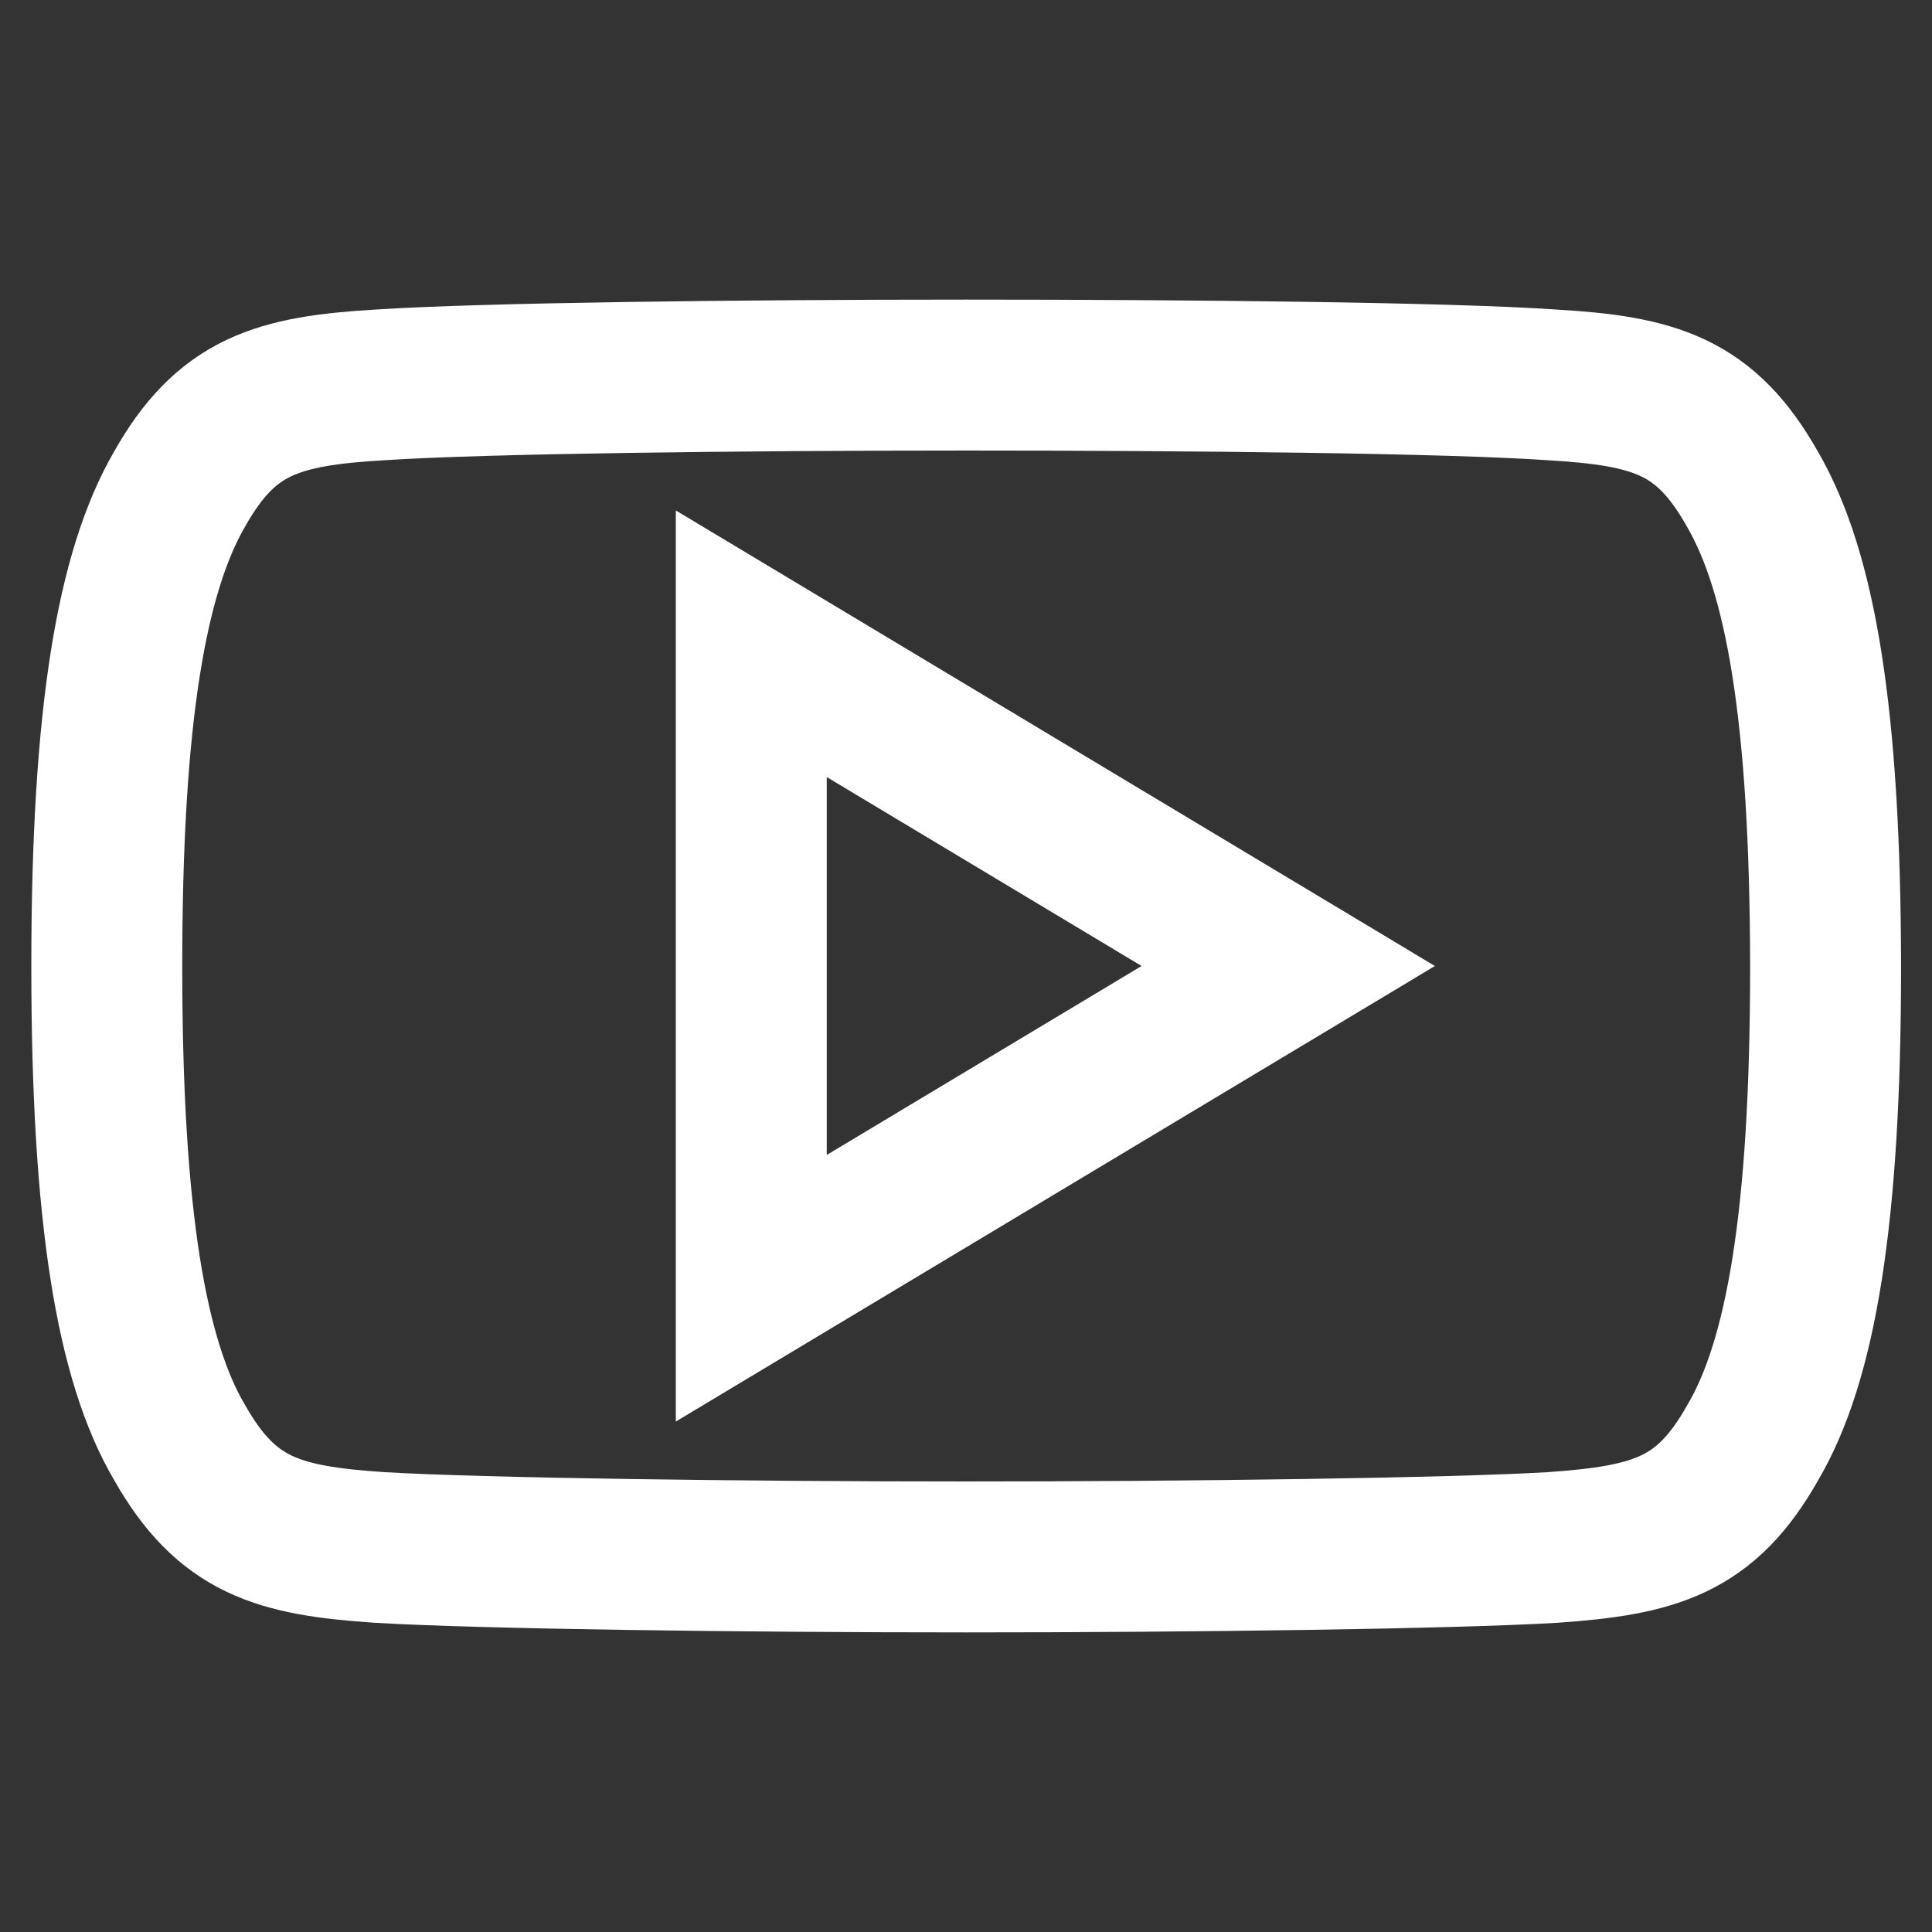 <?xml version="1.0" encoding="utf-8"?>
<!-- Generator: Adobe Illustrator 28.3.0, SVG Export Plug-In . SVG Version: 6.00 Build 0)  -->
<svg version="1.1" id="Capa_1" xmlns="http://www.w3.org/2000/svg" xmlns:xlink="http://www.w3.org/1999/xlink" x="0px" y="0px"
	 viewBox="0 0 512 512" style="enable-background:new 0 0 512 512;" xml:space="preserve">
<rect x="0" y="0" width="512" height="512" fill="#333333" stroke="none"/>
<style type="text/css">
	.st0{fill:none;stroke:#FFFFFF;stroke-width:40;stroke-miterlimit:10;}
</style>
<g>
	<g>
		<g>
			<path class="st0" d="M464.4,129.6c-12.4-22-25.8-26-53.1-27.6c-27.3-1.9-95.8-2.6-155.2-2.6c-59.5,0-128.1,0.8-155.4,2.6
				c-27.2,1.6-40.7,5.6-53.1,27.6c-12.7,21.9-19.3,59.7-19.3,126.3c0,0.1,0,0.1,0,0.1c0,0.1,0,0.1,0,0.1v0.1
				c0,66.3,6.5,104.4,19.3,126.1c12.5,22,25.9,26,53.1,27.8c27.3,1.6,95.9,2.5,155.4,2.5c59.4,0,128-0.9,155.3-2.5
				c27.3-1.9,40.7-5.8,53.1-27.8c12.8-21.7,19.3-59.8,19.3-126.1c0,0,0-0.1,0-0.1c0,0,0-0.1,0-0.1
				C483.7,189.4,477.2,151.6,464.4,129.6z M199.1,341.4V170.6L341.4,256L199.1,341.4z"/>
		</g>
	</g>
</g>
</svg>
